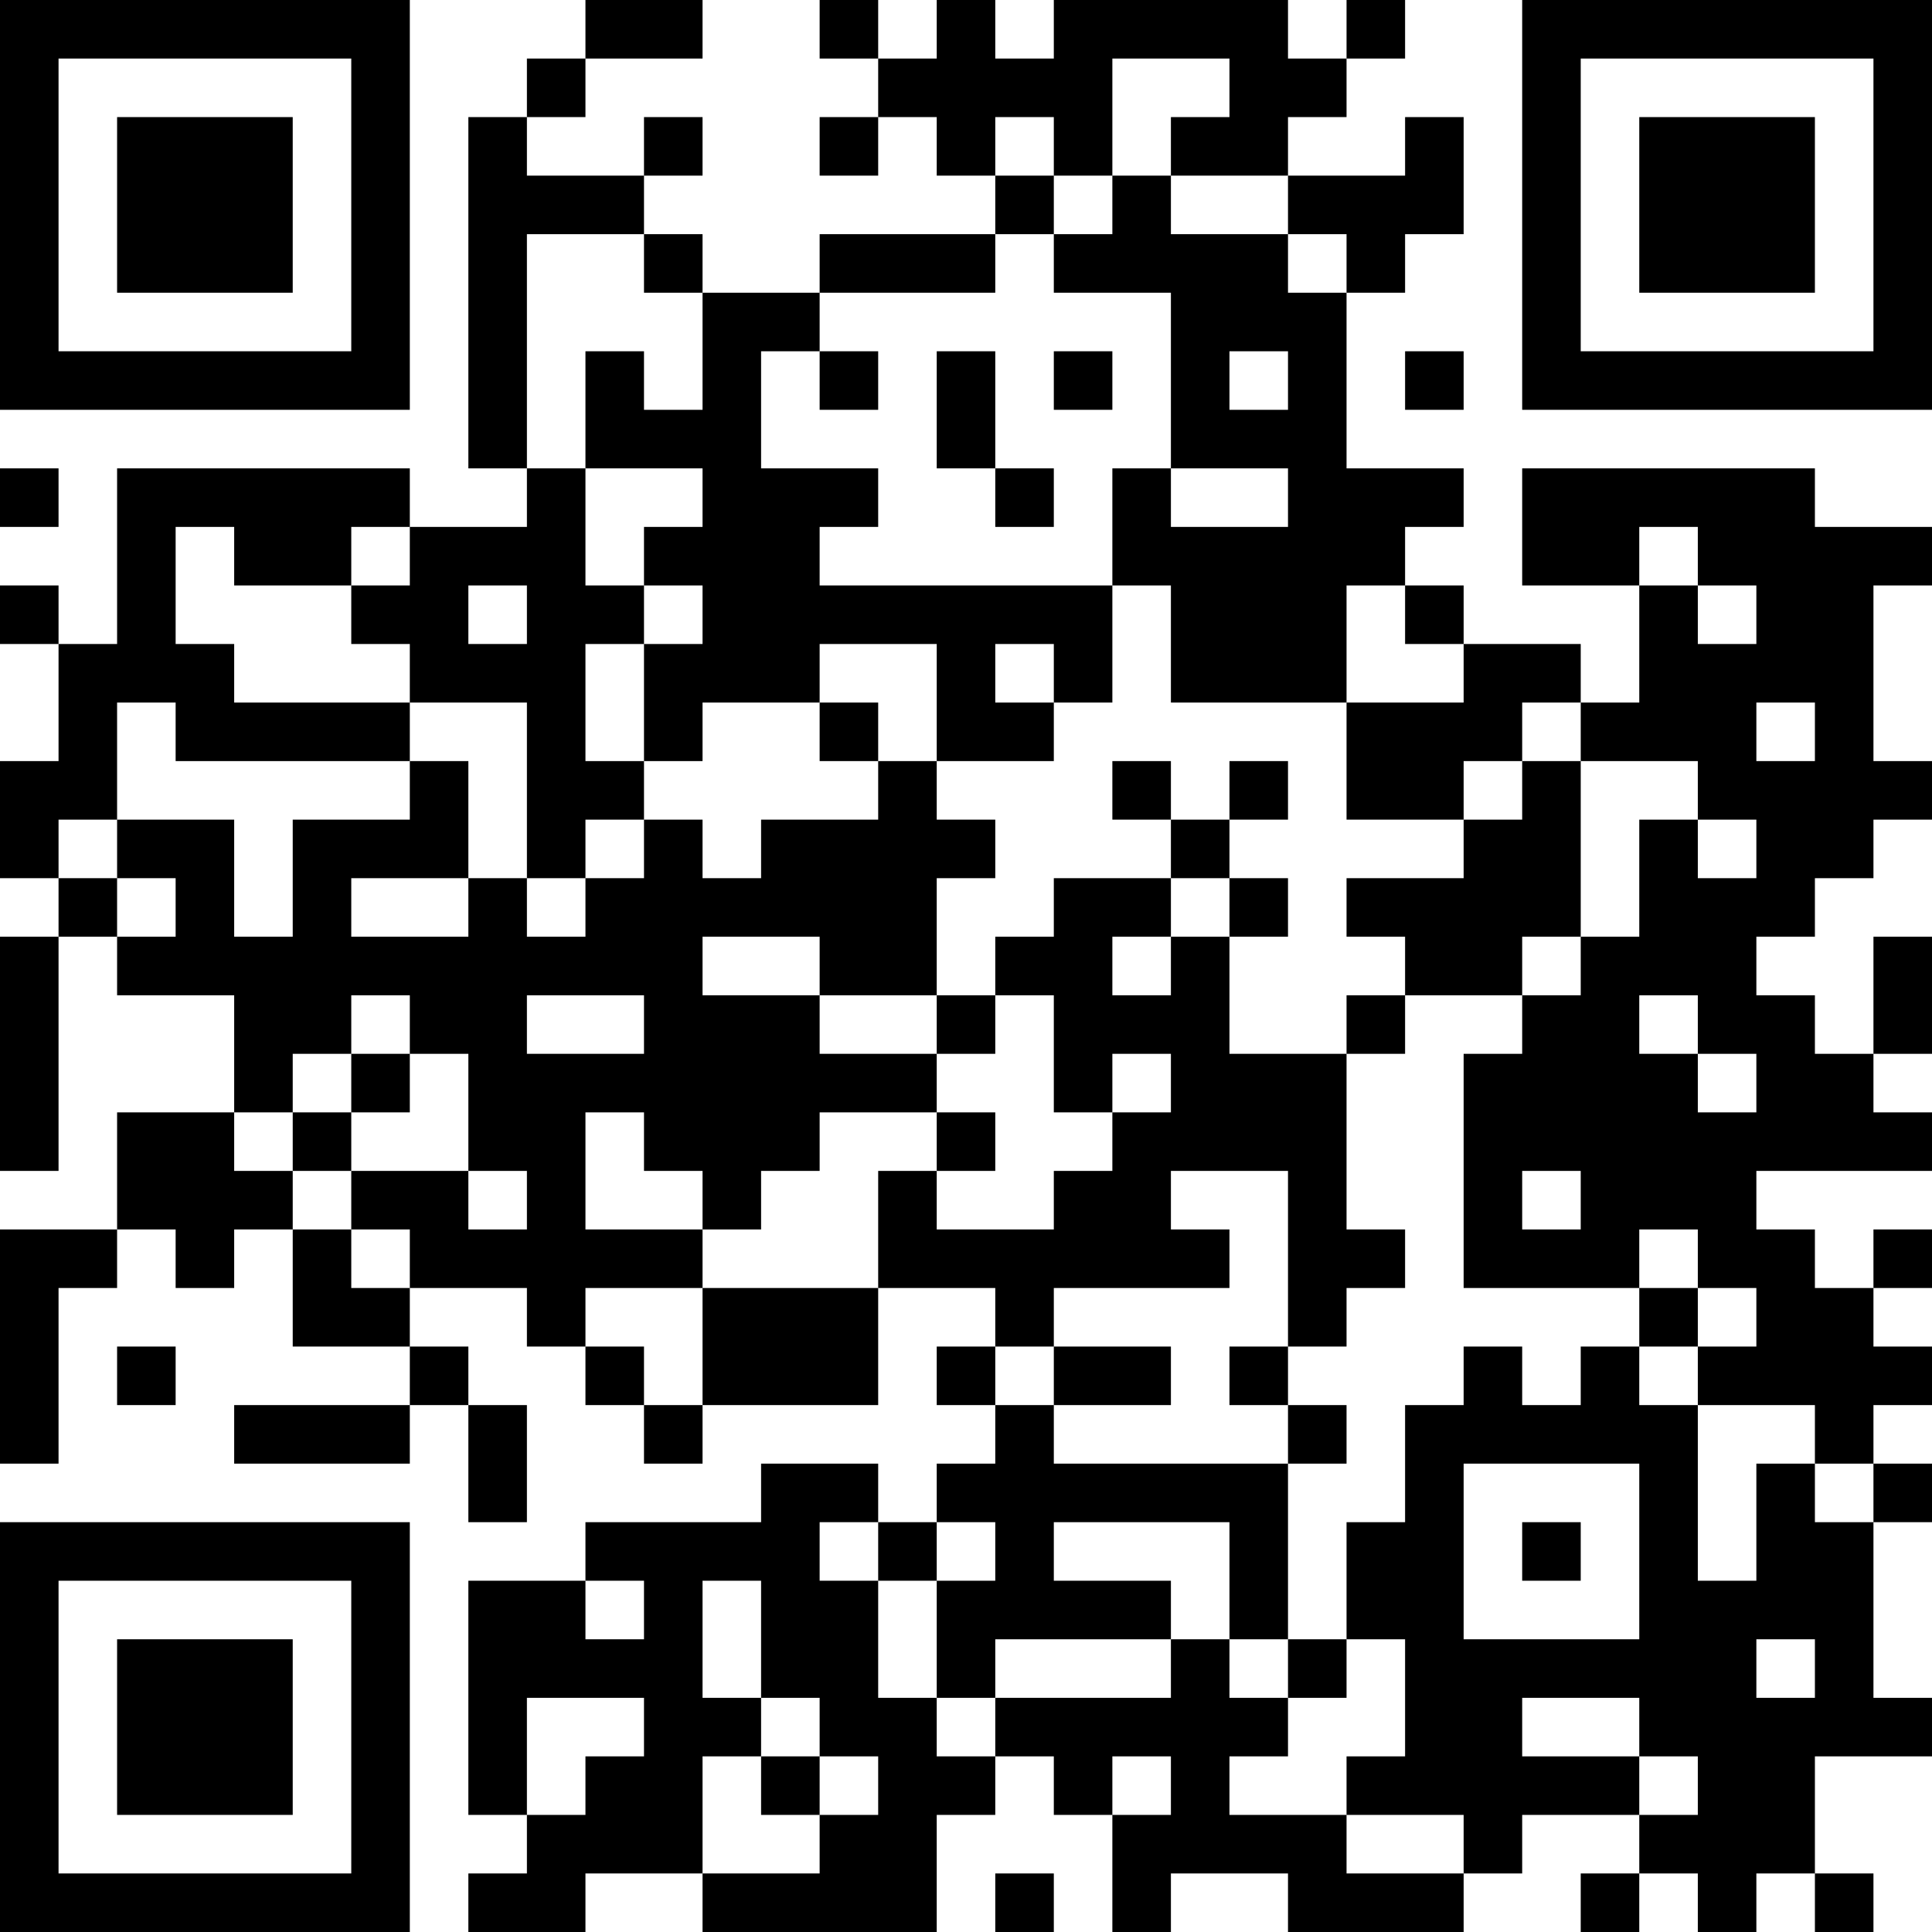 <svg xmlns="http://www.w3.org/2000/svg" width="99" height="99" viewBox="0 0 33 33"><path d="M0 0h7v7h-7zM10 0h2v1h-2zM14 0h1v1h-1zM16 0h1v1h1v-1h4v1h1v1h-1v1h-2v-1h1v-1h-2v2h-1v-1h-1v1h-1v-1h-1v-1h1zM23 0h1v1h-1zM26 0h7v7h-7zM1 1v5h5v-5zM9 1h1v1h-1zM27 1v5h5v-5zM2 2h3v3h-3zM8 2h1v1h2v1h-2v4h-1zM11 2h1v1h-1zM14 2h1v1h-1zM24 2h1v2h-1v1h-1v-1h-1v-1h2zM28 2h3v3h-3zM17 3h1v1h-1zM19 3h1v1h2v1h1v3h2v1h-1v1h-1v2h-3v-2h-1v-2h1v1h2v-1h-2v-3h-2v-1h1zM11 4h1v1h-1zM14 4h3v1h-3zM12 5h2v1h-1v2h2v1h-1v1h5v2h-1v-1h-1v1h1v1h-2v-2h-2v1h-2v1h-1v-2h1v-1h-1v-1h1v-1h-2v-2h1v1h1zM14 6h1v1h-1zM16 6h1v2h-1zM18 6h1v1h-1zM21 6v1h1v-1zM24 6h1v1h-1zM0 8h1v1h-1zM2 8h5v1h-1v1h-2v-1h-1v2h1v1h3v1h-4v-1h-1v2h-1v1h-1v-2h1v-2h1zM9 8h1v2h1v1h-1v2h1v1h-1v1h-1v-3h-2v-1h-1v-1h1v-1h2zM17 8h1v1h-1zM26 8h5v1h2v1h-1v3h1v1h-1v1h-1v1h-1v1h1v1h1v1h1v1h-3v1h1v1h1v1h1v1h-1v1h-1v-1h-2v-1h1v-1h-1v-1h-1v1h-3v-4h1v-1h1v-1h1v-2h1v1h1v-1h-1v-1h-2v-1h1v-2h1v1h1v-1h-1v-1h-1v1h-2zM0 10h1v1h-1zM8 10v1h1v-1zM24 10h1v1h-1zM25 11h2v1h-1v1h-1v1h-2v-2h2zM14 12h1v1h-1zM30 12v1h1v-1zM7 13h1v2h-2v1h2v-1h1v1h1v-1h1v-1h1v1h1v-1h2v-1h1v1h1v1h-1v2h-2v-1h-2v1h2v1h2v1h-2v1h-1v1h-1v-1h-1v-1h-1v2h2v1h-2v1h-1v-1h-2v-1h-1v-1h2v1h1v-1h-1v-2h-1v-1h-1v1h-1v1h-1v-2h-2v-1h1v-1h-1v-1h2v2h1v-2h2zM19 13h1v1h-1zM21 13h1v1h-1zM26 13h1v3h-1v1h-2v-1h-1v-1h2v-1h1zM20 14h1v1h-1zM1 15h1v1h-1zM18 15h2v1h-1v1h1v-1h1v2h2v3h1v1h-1v1h-1v-3h-2v1h1v1h-3v1h-1v-1h-2v-2h1v1h2v-1h1v-1h1v-1h-1v1h-1v-2h-1v-1h1zM21 15h1v1h-1zM0 16h1v4h-1zM32 16h1v2h-1zM9 17v1h2v-1zM16 17h1v1h-1zM23 17h1v1h-1zM28 17v1h1v1h1v-1h-1v-1zM6 18h1v1h-1zM2 19h2v1h1v1h-1v1h-1v-1h-1zM5 19h1v1h-1zM16 19h1v1h-1zM26 20v1h1v-1zM0 21h2v1h-1v3h-1zM5 21h1v1h1v1h-2zM32 21h1v1h-1zM12 22h3v2h-3zM28 22h1v1h-1zM2 23h1v1h-1zM7 23h1v1h-1zM10 23h1v1h-1zM16 23h1v1h-1zM18 23h2v1h-2zM21 23h1v1h-1zM25 23h1v1h1v-1h1v1h1v3h1v-2h1v1h1v3h1v1h-2v2h-1v1h-1v-1h-1v-1h1v-1h-1v-1h-2v1h2v1h-2v1h-1v-1h-2v-1h1v-2h-1v-2h1v-2h1zM4 24h3v1h-3zM8 24h1v2h-1zM11 24h1v1h-1zM17 24h1v1h4v3h-1v-2h-3v1h2v1h-3v1h-1v-2h1v-1h-1v-1h1zM22 24h1v1h-1zM13 25h2v1h-1v1h1v2h1v1h1v1h-1v2h-4v-1h2v-1h1v-1h-1v-1h-1v-2h-1v2h1v1h-1v2h-2v1h-2v-1h1v-1h1v-1h1v-1h-2v2h-1v-4h2v1h1v-1h-1v-1h3zM25 25v3h3v-3zM32 25h1v1h-1zM0 26h7v7h-7zM15 26h1v1h-1zM26 26h1v1h-1zM1 27v5h5v-5zM2 28h3v3h-3zM20 28h1v1h1v1h-1v1h2v1h2v1h-3v-1h-2v1h-1v-2h1v-1h-1v1h-1v-1h-1v-1h3zM22 28h1v1h-1zM30 28v1h1v-1zM13 30h1v1h-1zM17 32h1v1h-1zM27 32h1v1h-1zM31 32h1v1h-1z"/></svg>